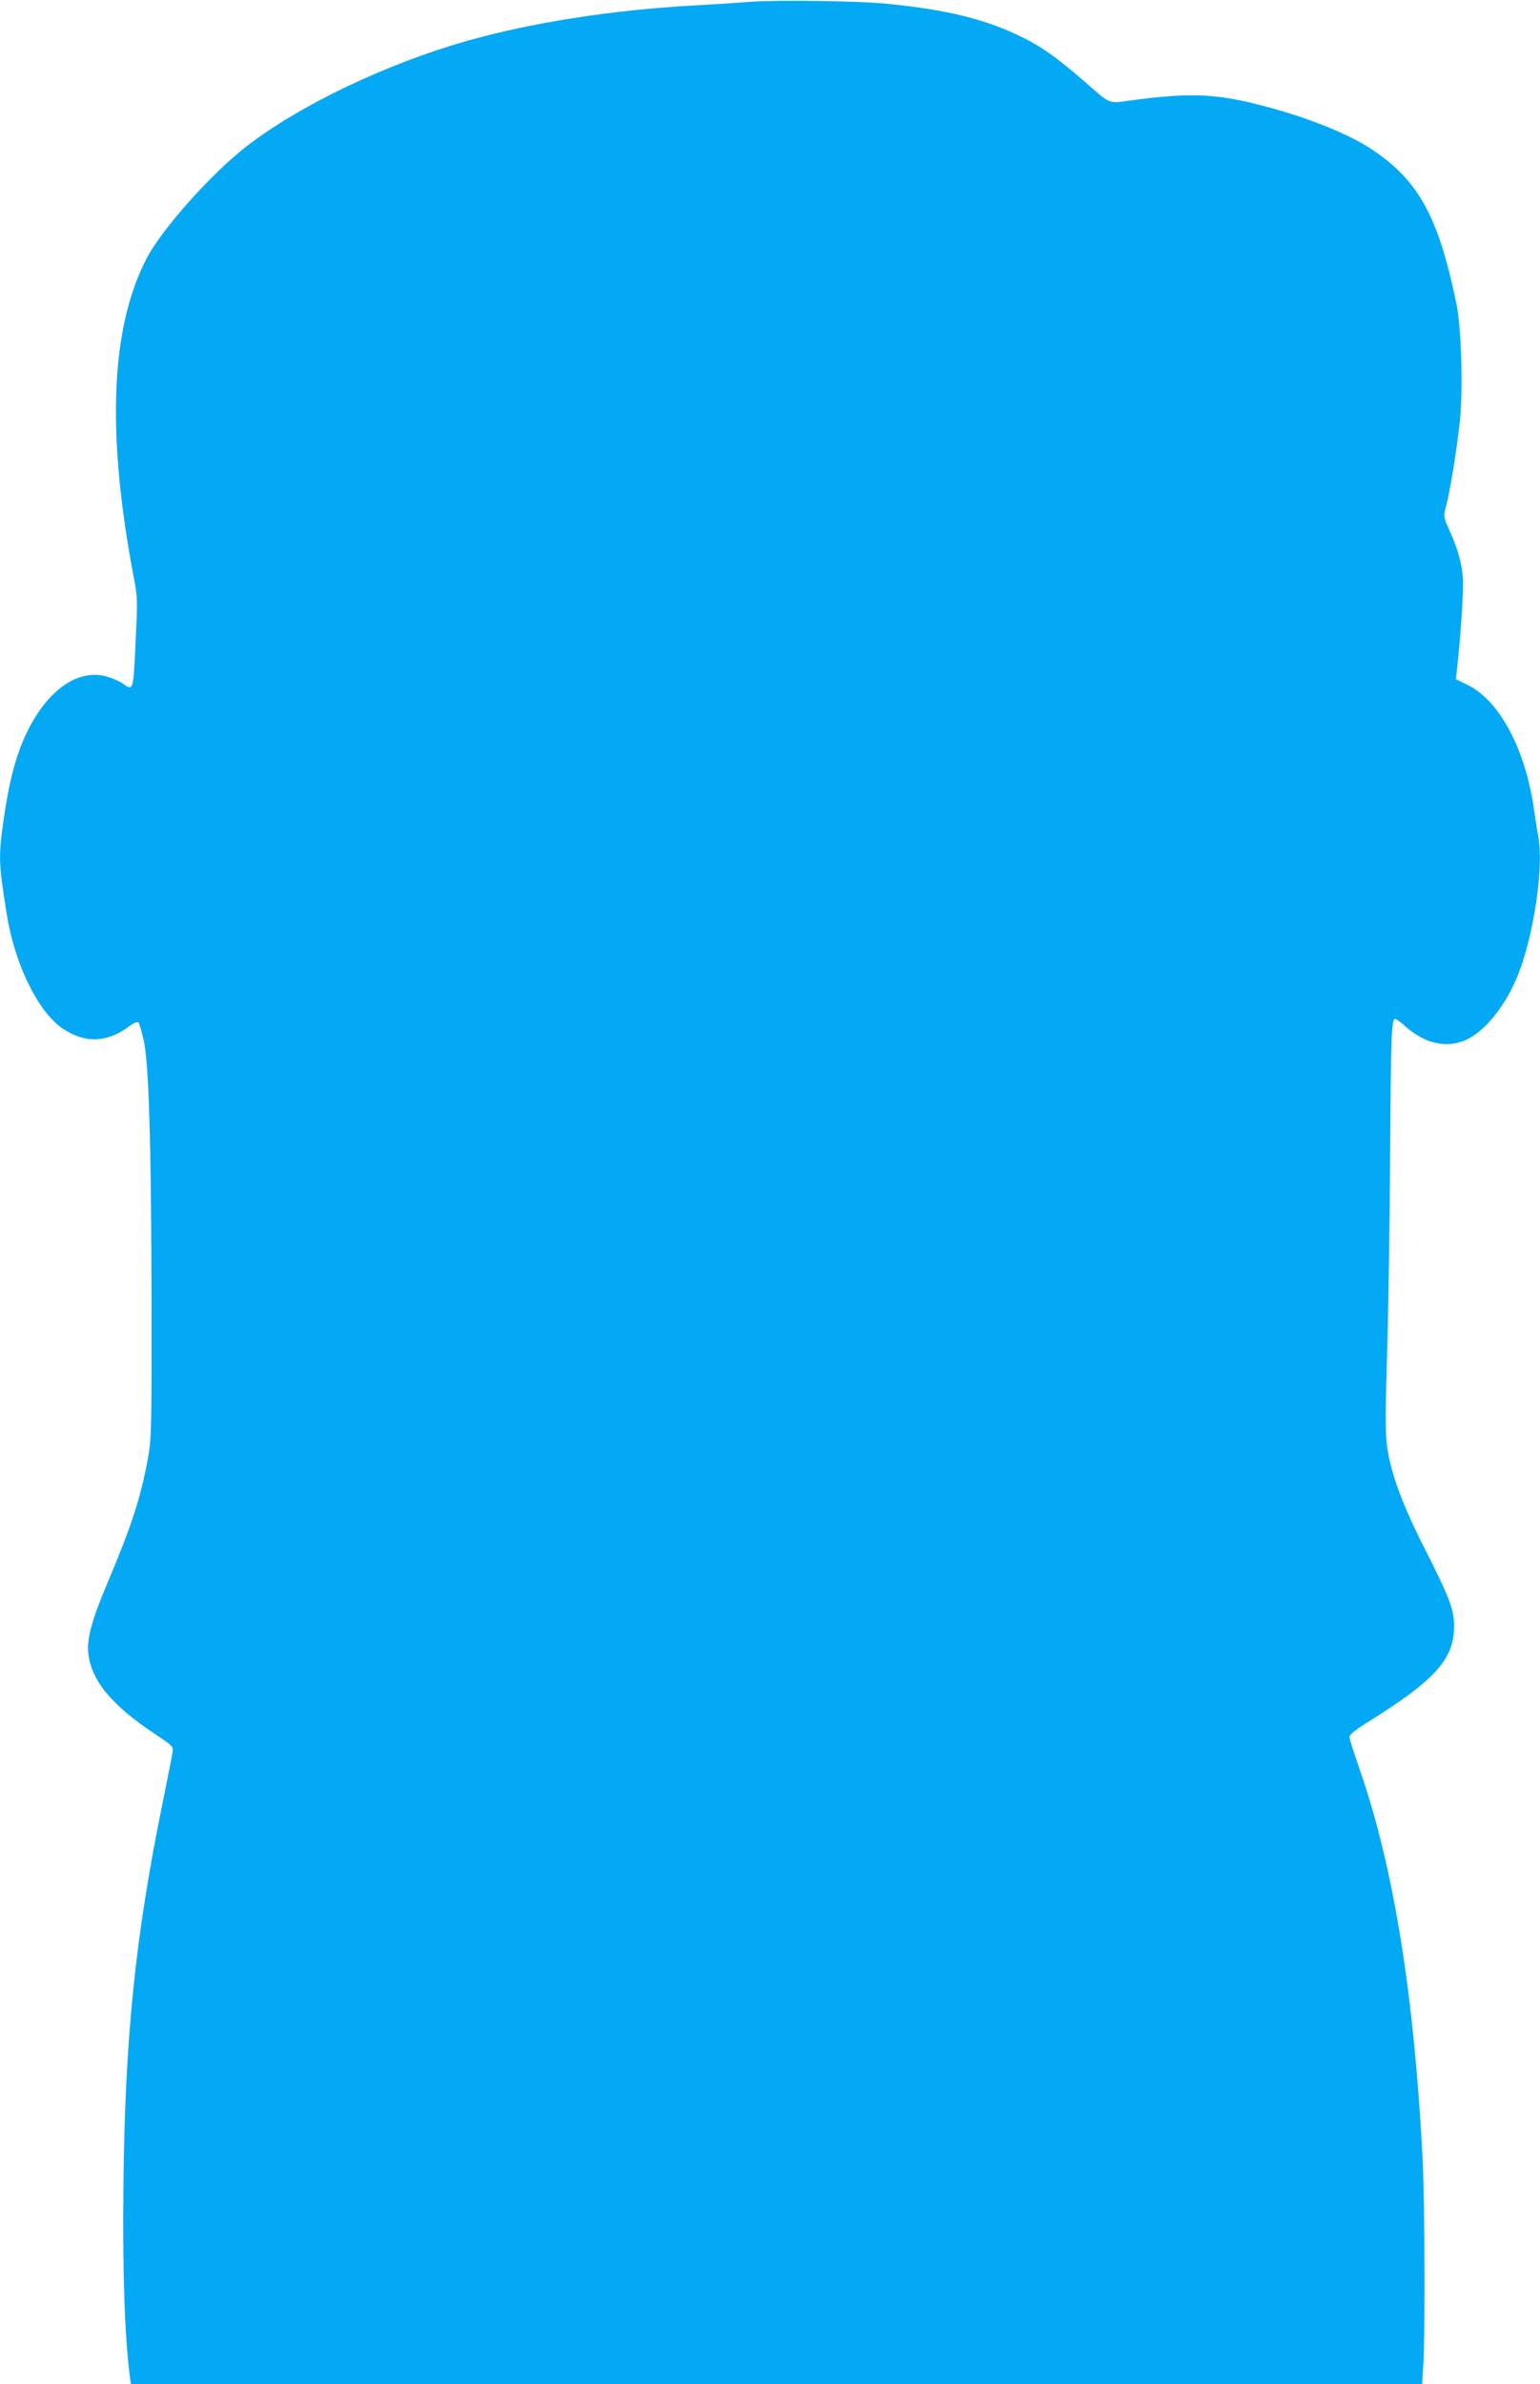 <?xml version="1.0" standalone="no"?>
<!DOCTYPE svg PUBLIC "-//W3C//DTD SVG 20010904//EN"
 "http://www.w3.org/TR/2001/REC-SVG-20010904/DTD/svg10.dtd">
<svg version="1.0" xmlns="http://www.w3.org/2000/svg"
 width="827pt" height="1280pt" viewBox="0 0 827 1280"
 preserveAspectRatio="xMidYMid meet">
<g transform="translate(0,1280) scale(0.1,-0.1)"
fill="#03a9f4" stroke="none">
<path d="M4025 12790 c-60 -5 -200 -14 -310 -20 -438 -25 -862 -92 -1205 -189
-438 -124 -907 -349 -1189 -569 -189 -147 -456 -447 -535 -602 -193 -374 -215
-940 -66 -1718 19 -98 19 -118 8 -343 -12 -259 -12 -259 -67 -220 -14 11 -50
27 -79 36 -168 55 -350 -83 -461 -349 -43 -102 -76 -237 -100 -407 -30 -208
-29 -237 15 -516 42 -265 166 -522 298 -613 123 -84 242 -79 365 14 20 15 39
22 44 17 5 -5 17 -46 28 -92 28 -121 41 -534 43 -1409 1 -656 -1 -734 -17
-825 -40 -223 -87 -368 -221 -686 -83 -196 -109 -293 -102 -372 15 -149 125
-282 364 -440 88 -58 93 -64 89 -92 -2 -16 -27 -142 -55 -280 -145 -710 -201
-1256 -209 -2045 -5 -471 6 -793 33 -1018 l7 -52 3467 0 3467 0 6 98 c11 152
8 879 -3 1104 -45 882 -155 1569 -336 2092 -31 89 -57 169 -57 180 -2 13 29
38 113 90 334 209 440 322 448 483 6 100 -17 162 -152 429 -125 245 -187 413
-207 558 -10 71 -10 175 0 507 7 230 14 706 16 1058 4 629 7 731 27 731 6 0
31 -18 56 -41 106 -93 220 -118 324 -72 104 47 215 186 280 350 85 212 139
581 109 740 -5 26 -15 89 -22 138 -44 326 -184 592 -356 677 l-65 32 6 50 c20
181 37 432 32 491 -7 84 -26 155 -71 255 -34 75 -34 76 -20 130 24 92 63 337
76 473 16 177 6 491 -20 617 -95 461 -201 657 -445 822 -132 90 -368 184 -625
248 -225 57 -370 62 -662 23 -147 -19 -115 -31 -275 108 -137 118 -215 174
-314 224 -201 101 -415 154 -750 186 -150 14 -584 20 -725 9z"/>
</g>
</svg>
